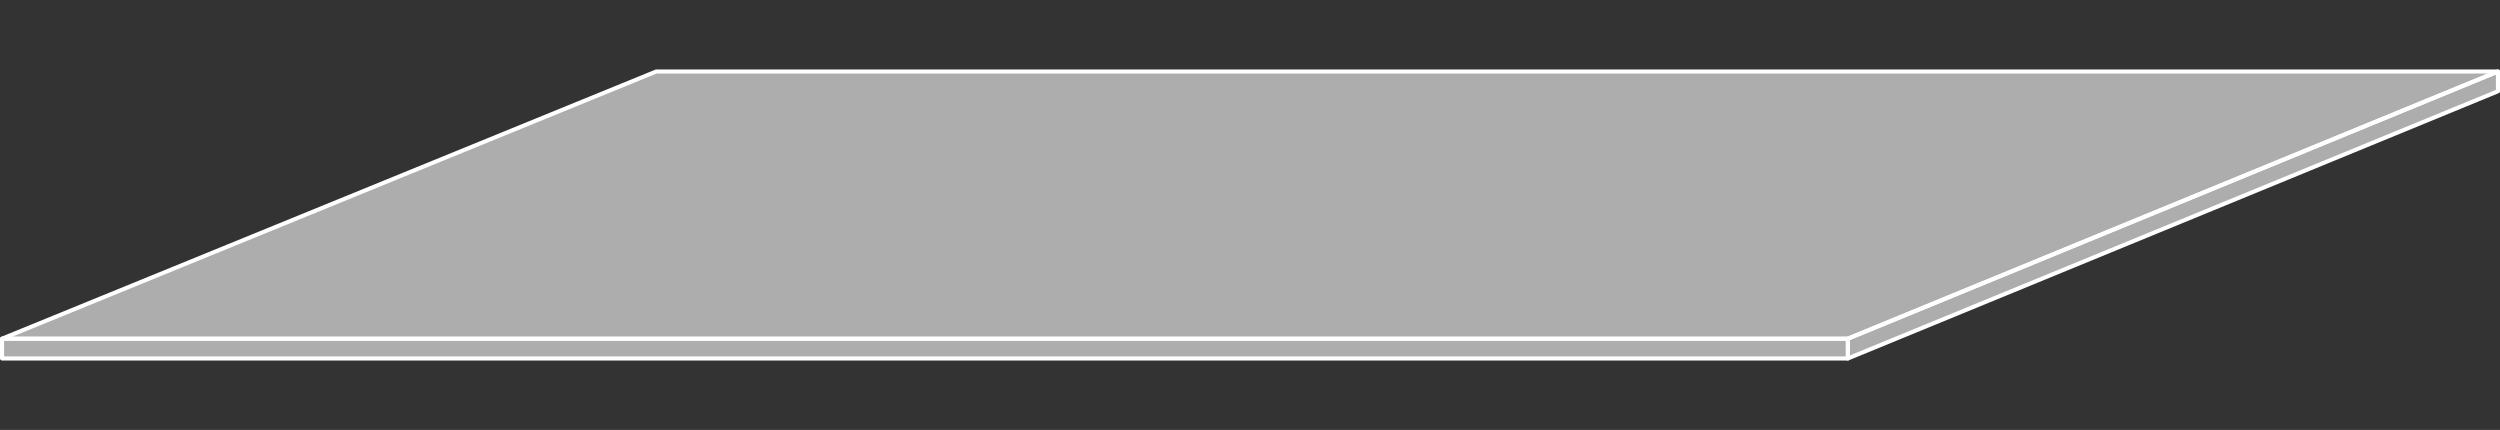 <?xml version="1.0" encoding="utf-8"?>
<!-- Generator: Adobe Illustrator 16.0.0, SVG Export Plug-In . SVG Version: 6.00 Build 0)  -->
<!DOCTYPE svg PUBLIC "-//W3C//DTD SVG 1.1//EN" "http://www.w3.org/Graphics/SVG/1.1/DTD/svg11.dtd">
<svg version="1.1" id="Layer_1" xmlns="http://www.w3.org/2000/svg" xmlns:xlink="http://www.w3.org/1999/xlink" x="0px" y="0px"
	 width="4896.291px" height="842.043px" viewBox="0 0 4896.291 842.043" enable-background="new 0 0 4896.291 842.043"
	 xml:space="preserve">
<rect x="0" y="0" width="4896.291" height="842.043" fill="#333333" stroke="none"/>
<g>
	
		<polygon fill="#FFFFFF" fill-opacity="0.6" stroke="#FFFFFF" stroke-width="8" stroke-linecap="round" stroke-linejoin="round" stroke-miterlimit="10" points="
		4,663.317 1285.223,140 4892.291,140 3619.094,663.317 	"/>
	
		<rect x="4" y="663.317" fill="#FFFFFF" fill-opacity="0.6" stroke="#FFFFFF" stroke-width="8" stroke-linecap="round" stroke-linejoin="round" stroke-miterlimit="10" width="3615.094" height="38.726"/>
	
		<polygon fill="#FFFFFF" fill-opacity="0.6" stroke="#FFFFFF" stroke-width="8" stroke-linecap="round" stroke-linejoin="round" stroke-miterlimit="10" points="
		4892.291,140 3619.094,663.317 3619.094,702.043 4892.291,178.726 	"/>
</g>
</svg>
